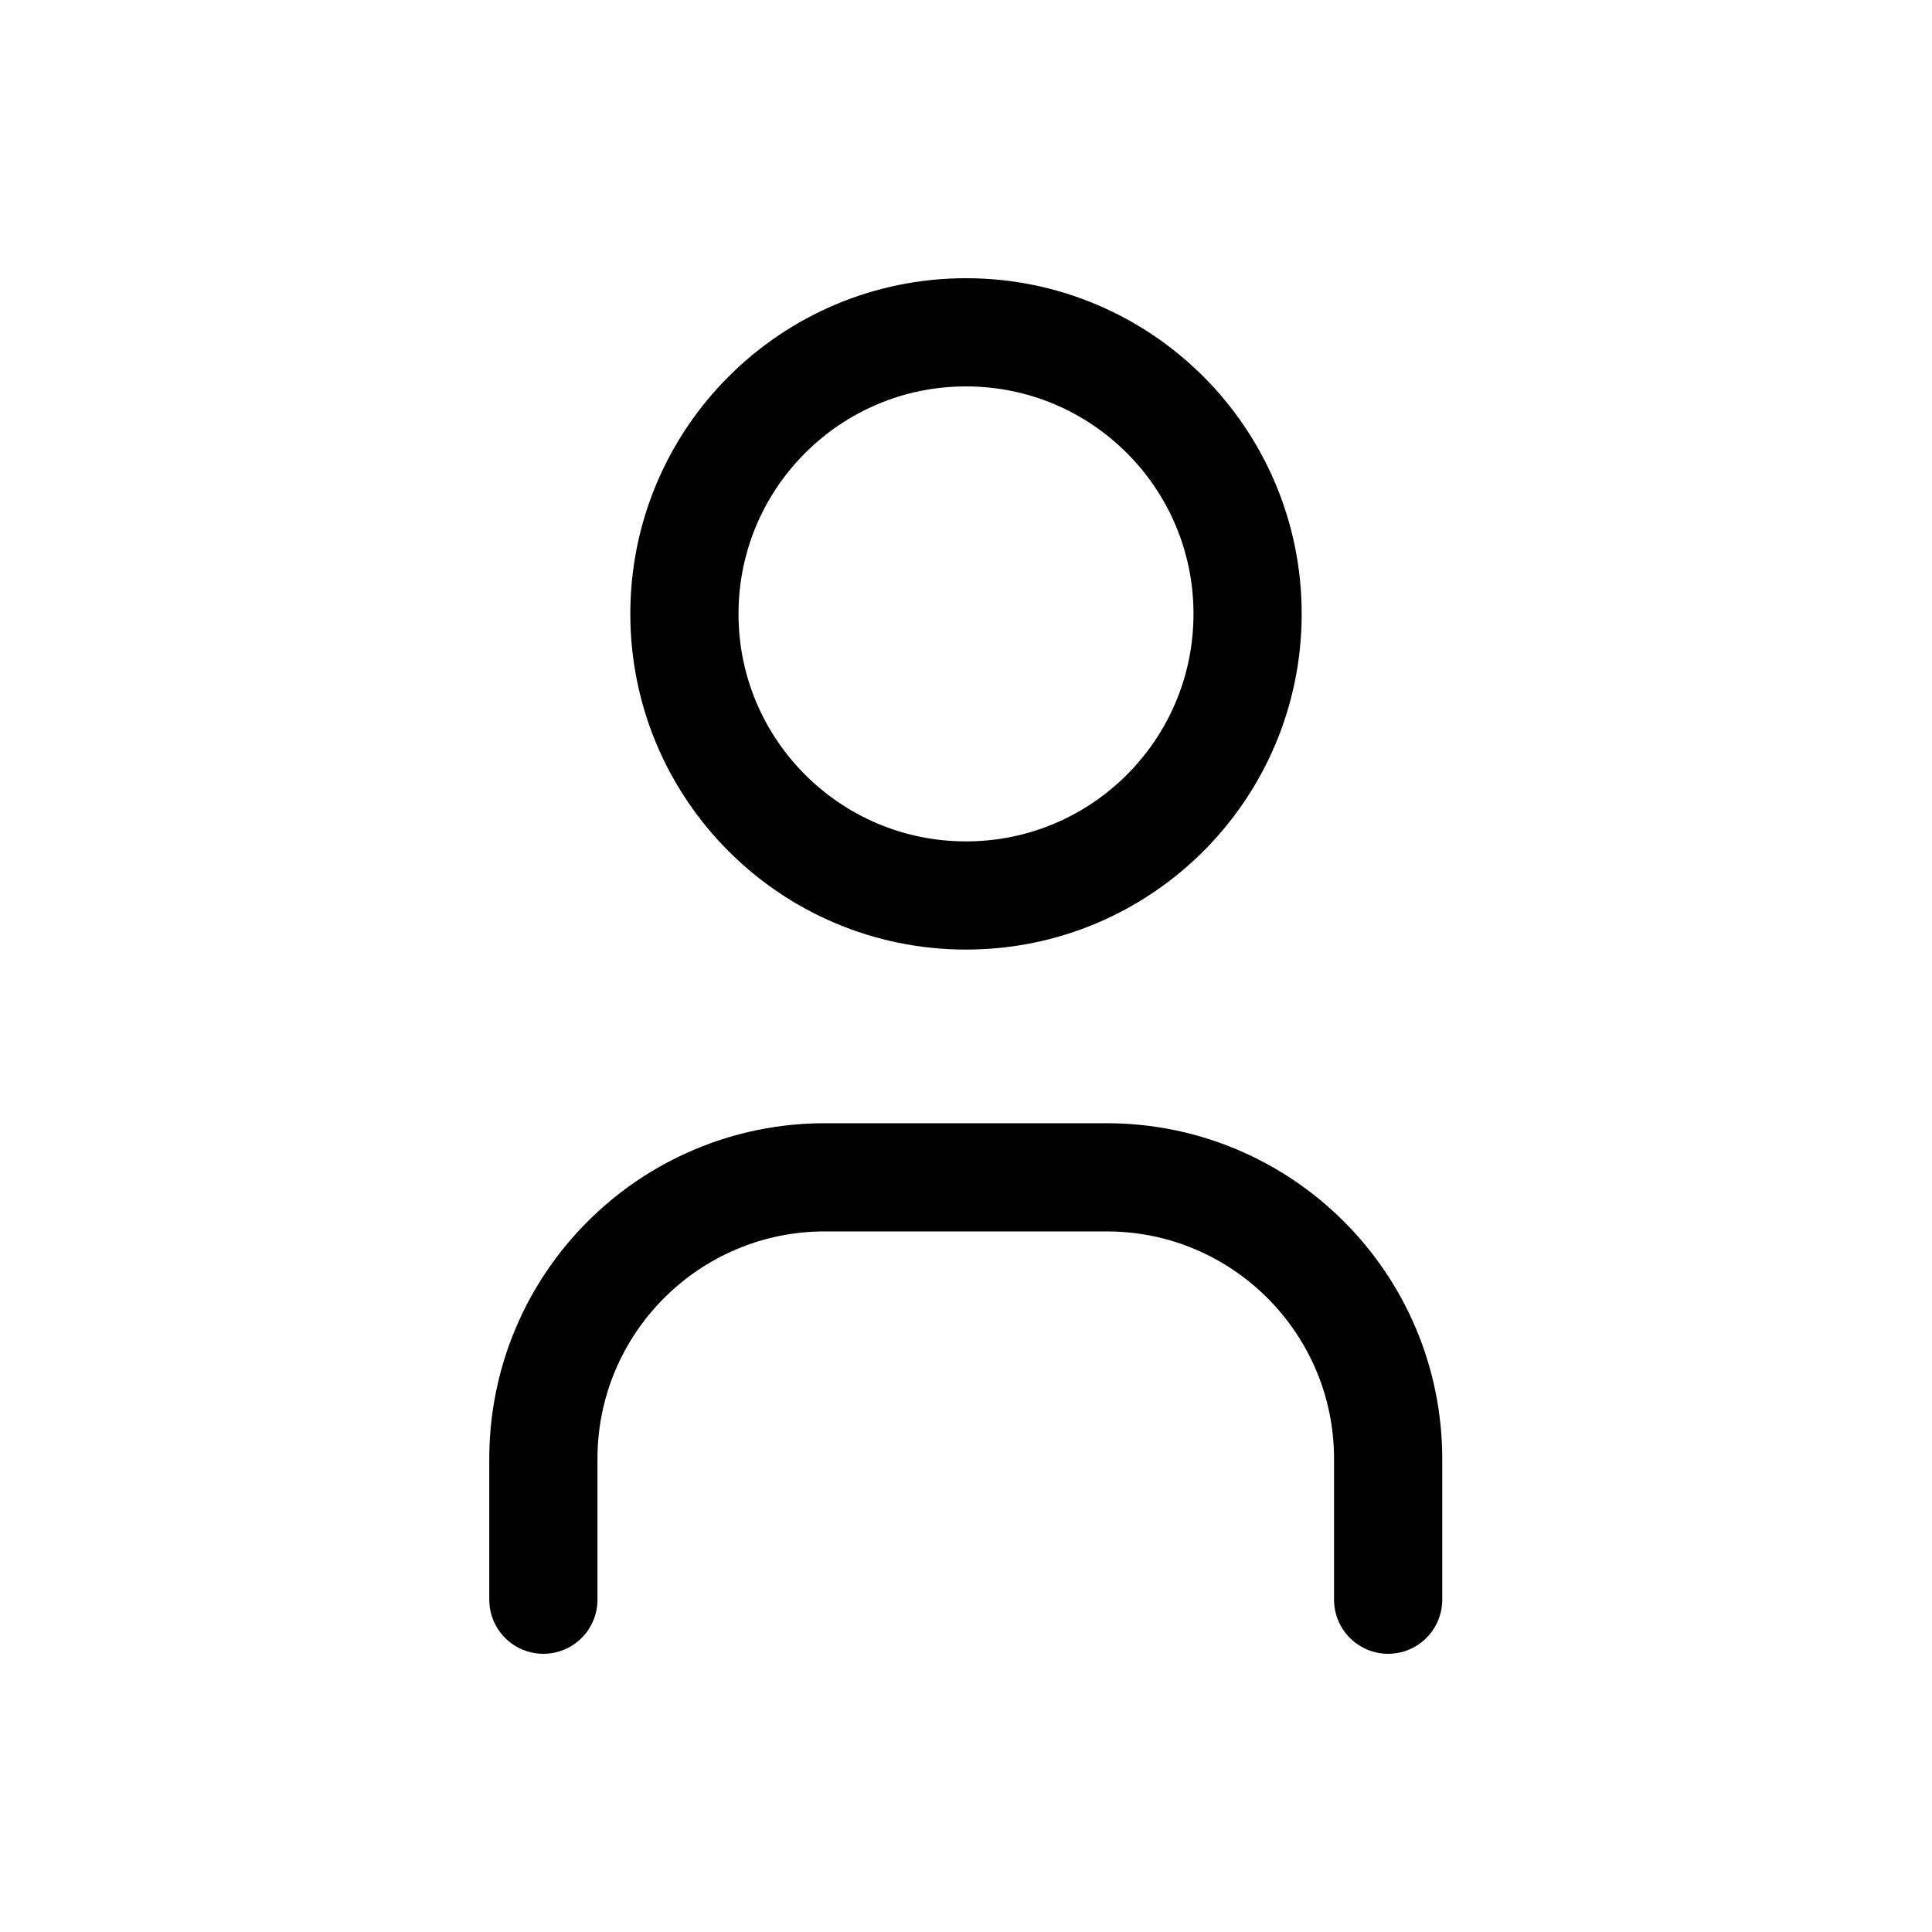 <?xml version="1.0" encoding="UTF-8"?><svg id="Layer_1" xmlns="http://www.w3.org/2000/svg" viewBox="0 0 80 80"><defs><style>.cls-1{fill:none;stroke:#000;stroke-linecap:round;stroke-linejoin:round;stroke-width:4.48px;}</style></defs><circle class="cls-1" cx="40" cy="25.42" r="11.66"/><path class="cls-1" d="M22.5,66.24v-5.83c0-6.44,5.22-11.66,11.66-11.66h11.66c6.44,0,11.66,5.22,11.66,11.66v5.83"/></svg>
